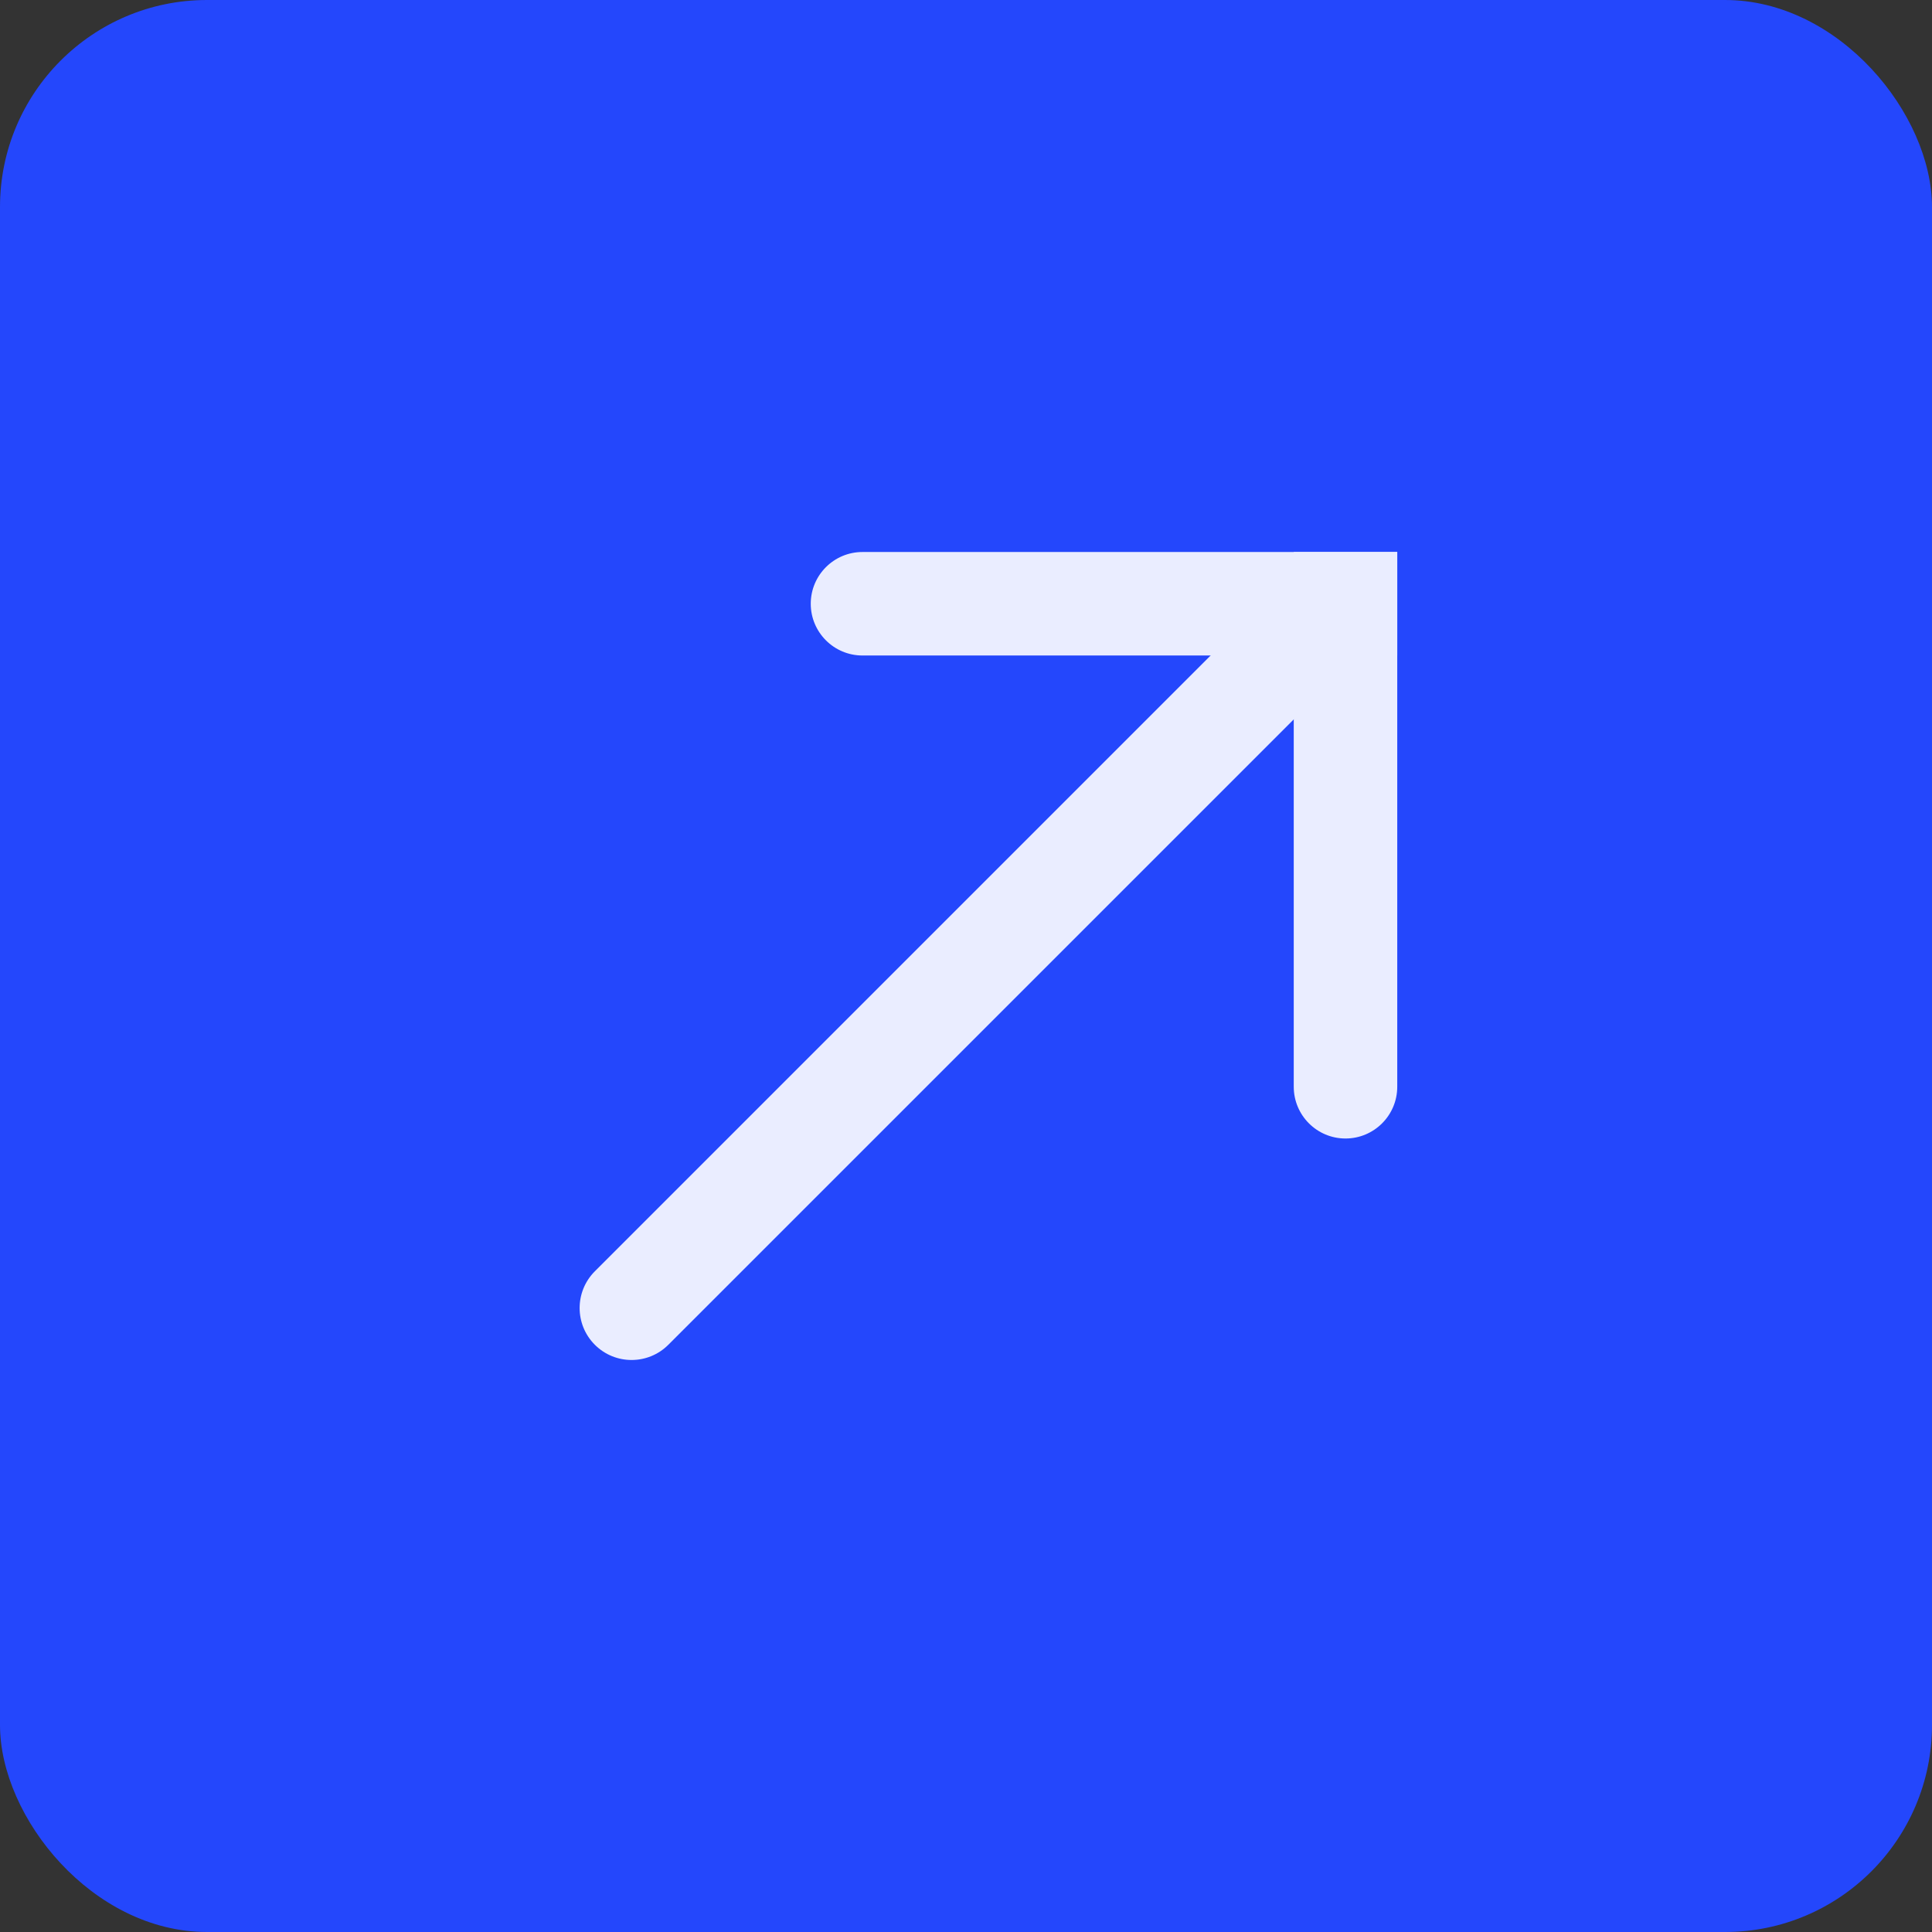 <?xml version="1.0" encoding="UTF-8"?> <svg xmlns="http://www.w3.org/2000/svg" width="56" height="56" viewBox="0 0 56 56" fill="none"><rect x="0" y="0" width="56" height="56" fill="#333333" stroke="none"/><rect width="56" height="56" rx="6" fill="#2447FC"></rect><g opacity="0.9"><path d="M23.5 17.5C23.5 16.672 24.172 16 25 16H40.5V19H25C24.172 19 23.5 18.328 23.5 17.5V17.5Z" fill="white"></path><path d="M40.5 16L40.5 31.5C40.5 32.328 39.828 33 39 33V33C38.172 33 37.5 32.328 37.5 31.5L37.5 16L40.5 16Z" fill="white"></path><path d="M40.014 18.338L19.372 38.979C18.784 39.567 17.83 39.567 17.242 38.979V38.979C16.654 38.391 16.654 37.437 17.242 36.849L37.883 16.207L40.014 18.338Z" fill="white"></path></g></svg> 